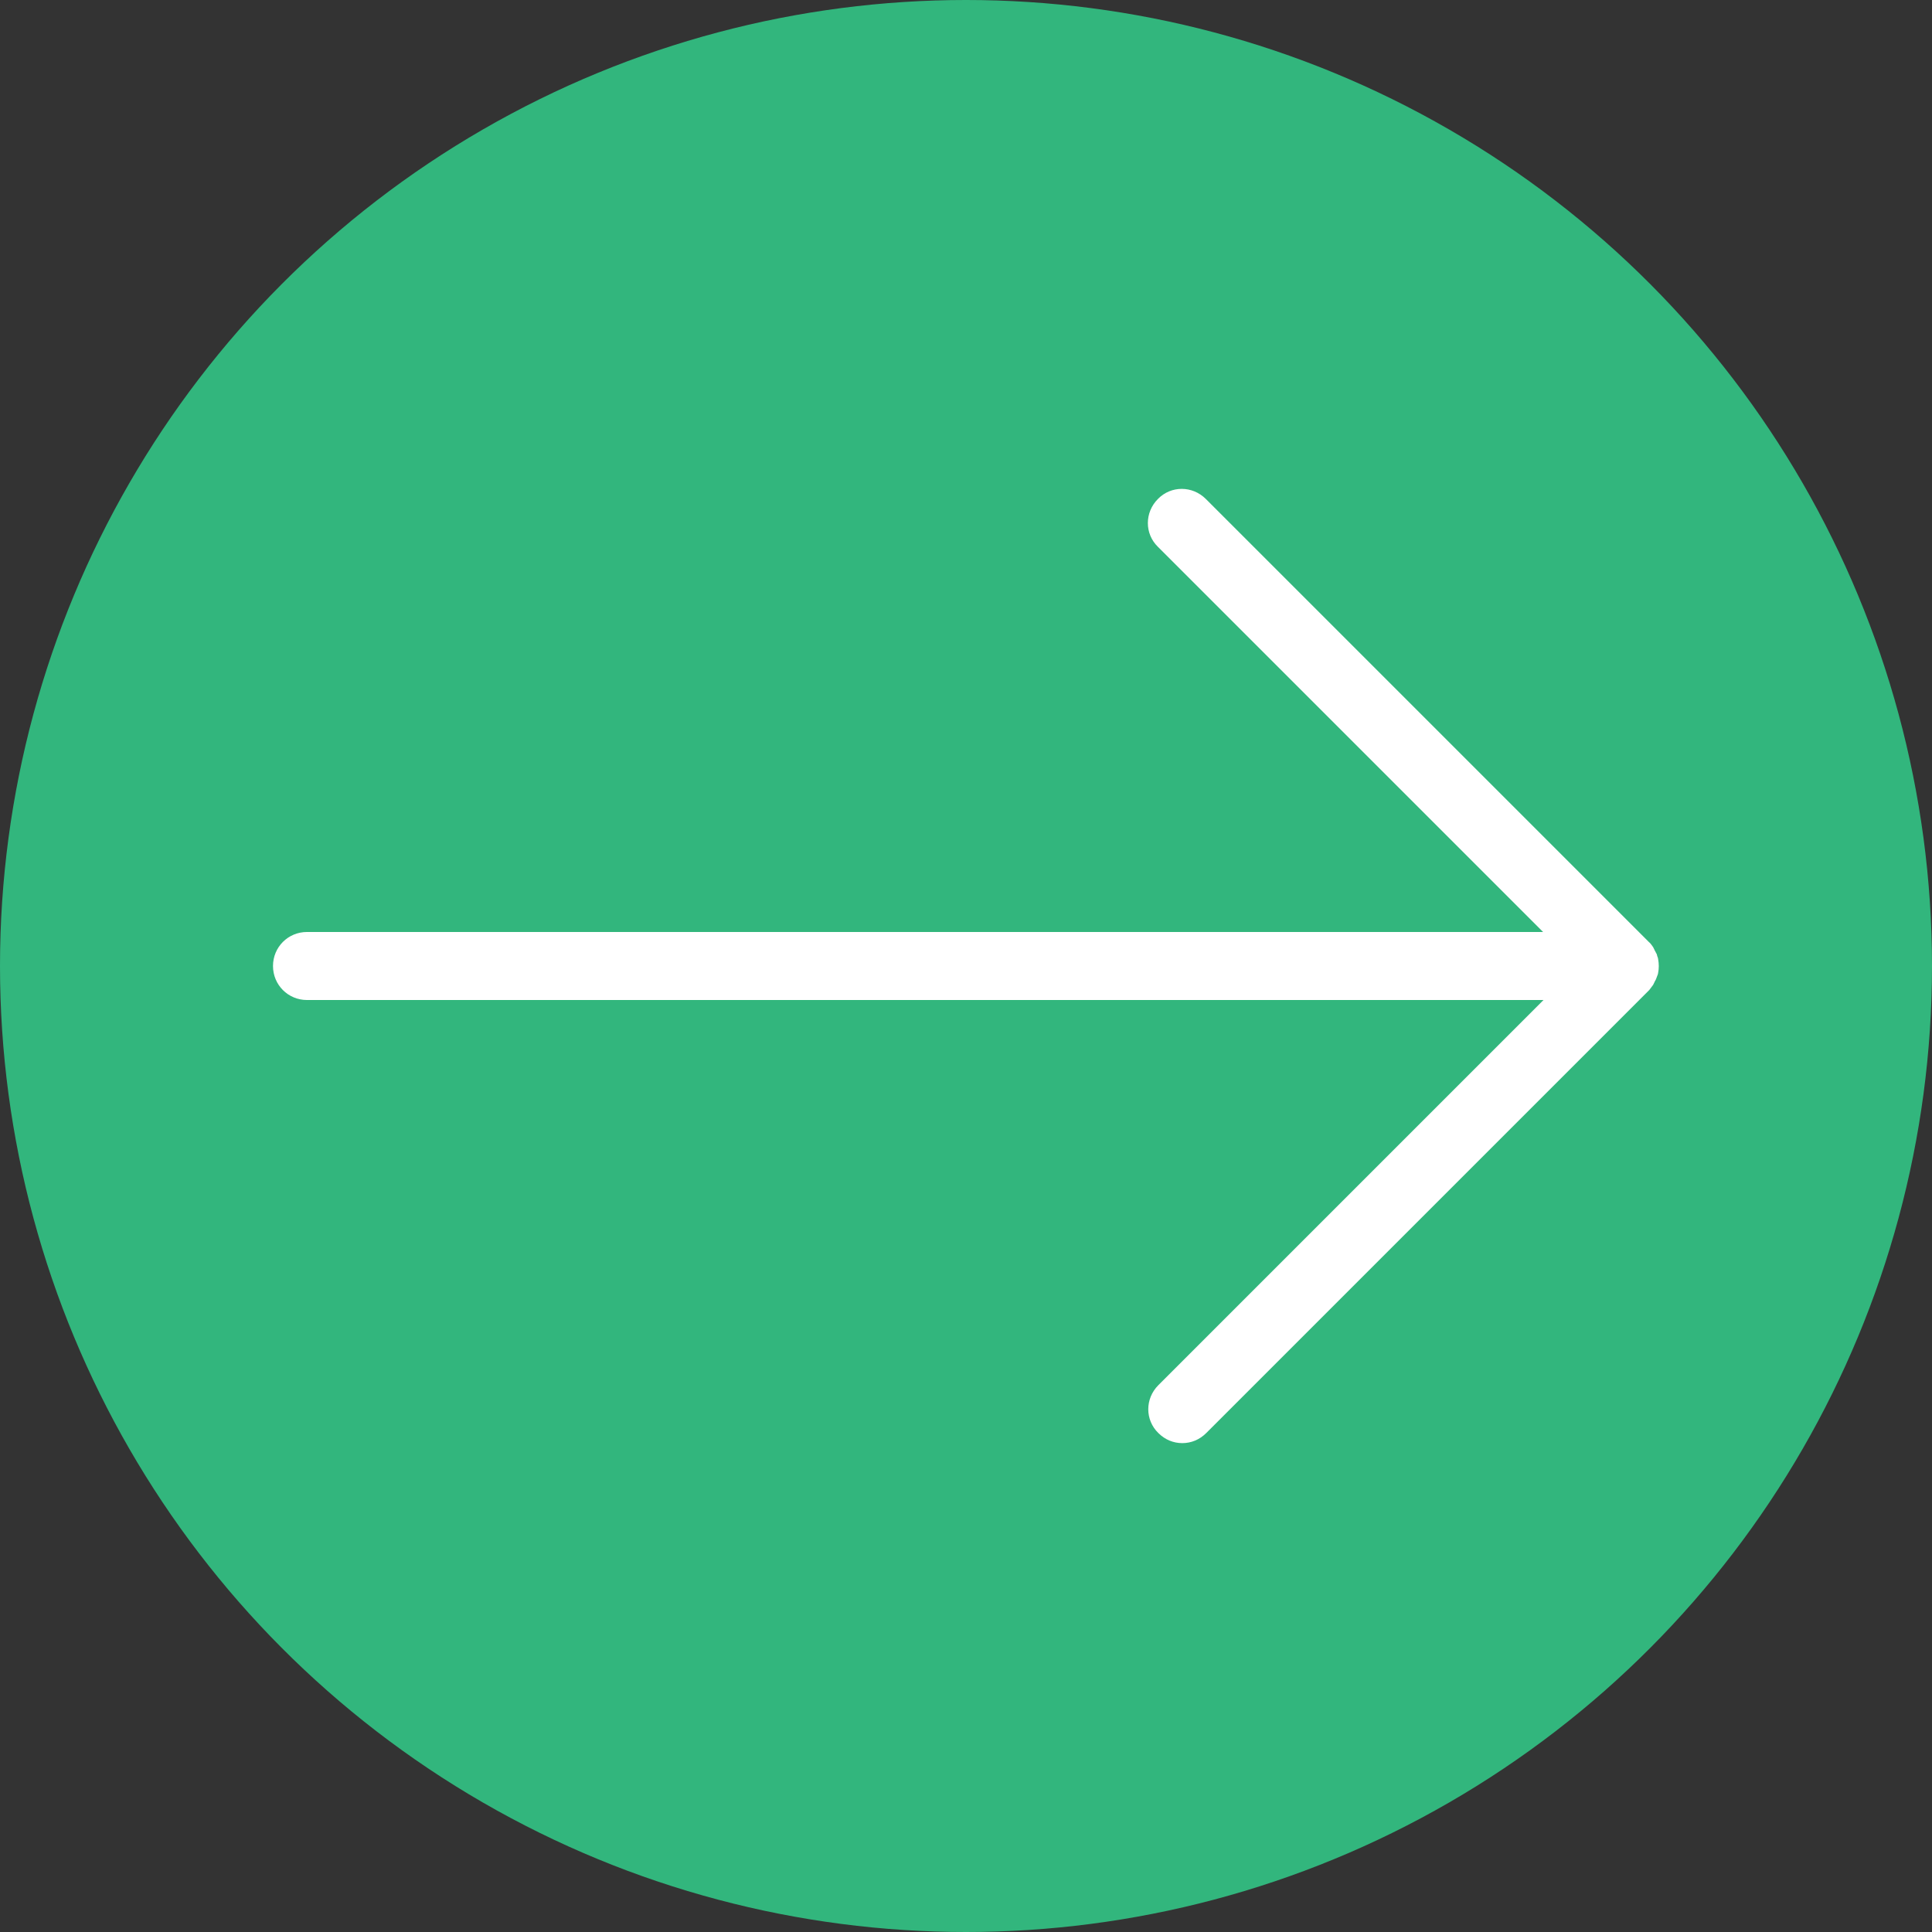 <?xml version="1.0" encoding="utf-8"?>
<!-- Generator: Adobe Illustrator 24.0.2, SVG Export Plug-In . SVG Version: 6.00 Build 0)  -->
<svg version="1.1" id="Слой_2" xmlns="http://www.w3.org/2000/svg" xmlns:xlink="http://www.w3.org/1999/xlink" x="0px" y="0px"
	 viewBox="0 0 46 46" style="enable-background:new 0 0 46 46;" xml:space="preserve">
<rect x="0" y="0" width="46" height="46" fill="#333333" stroke="none"/>
<style type="text/css">
	.st0{fill:#32B67D;}
	.st1{fill:#FFFFFF;}
</style>
<circle class="st0" cx="23" cy="23" r="23"/>
<path class="st1" d="M39.36,23.45c0.01-0.02,0.02-0.04,0.03-0.06c0.01-0.03,0.03-0.05,0.04-0.08c0.01-0.03,0.02-0.05,0.03-0.08
	c0.01-0.02,0.02-0.05,0.02-0.07c0.02-0.1,0.02-0.21,0-0.32c0-0.02-0.01-0.05-0.02-0.07c-0.01-0.03-0.01-0.06-0.03-0.08
	c-0.01-0.03-0.03-0.05-0.04-0.08c-0.01-0.02-0.02-0.04-0.03-0.06c-0.03-0.04-0.06-0.09-0.1-0.12L28.71,11.88
	c-0.32-0.32-0.83-0.32-1.14,0c-0.32,0.32-0.32,0.83,0,1.14l9.17,9.17H7.31c-0.45,0-0.81,0.36-0.81,0.81c0,0.45,0.36,0.81,0.81,0.81
	h29.44l-9.17,9.17c-0.32,0.32-0.32,0.83,0,1.14c0.16,0.16,0.36,0.24,0.57,0.24s0.41-0.08,0.57-0.24l10.55-10.55
	C39.3,23.53,39.33,23.49,39.36,23.45z"/>
</svg>
